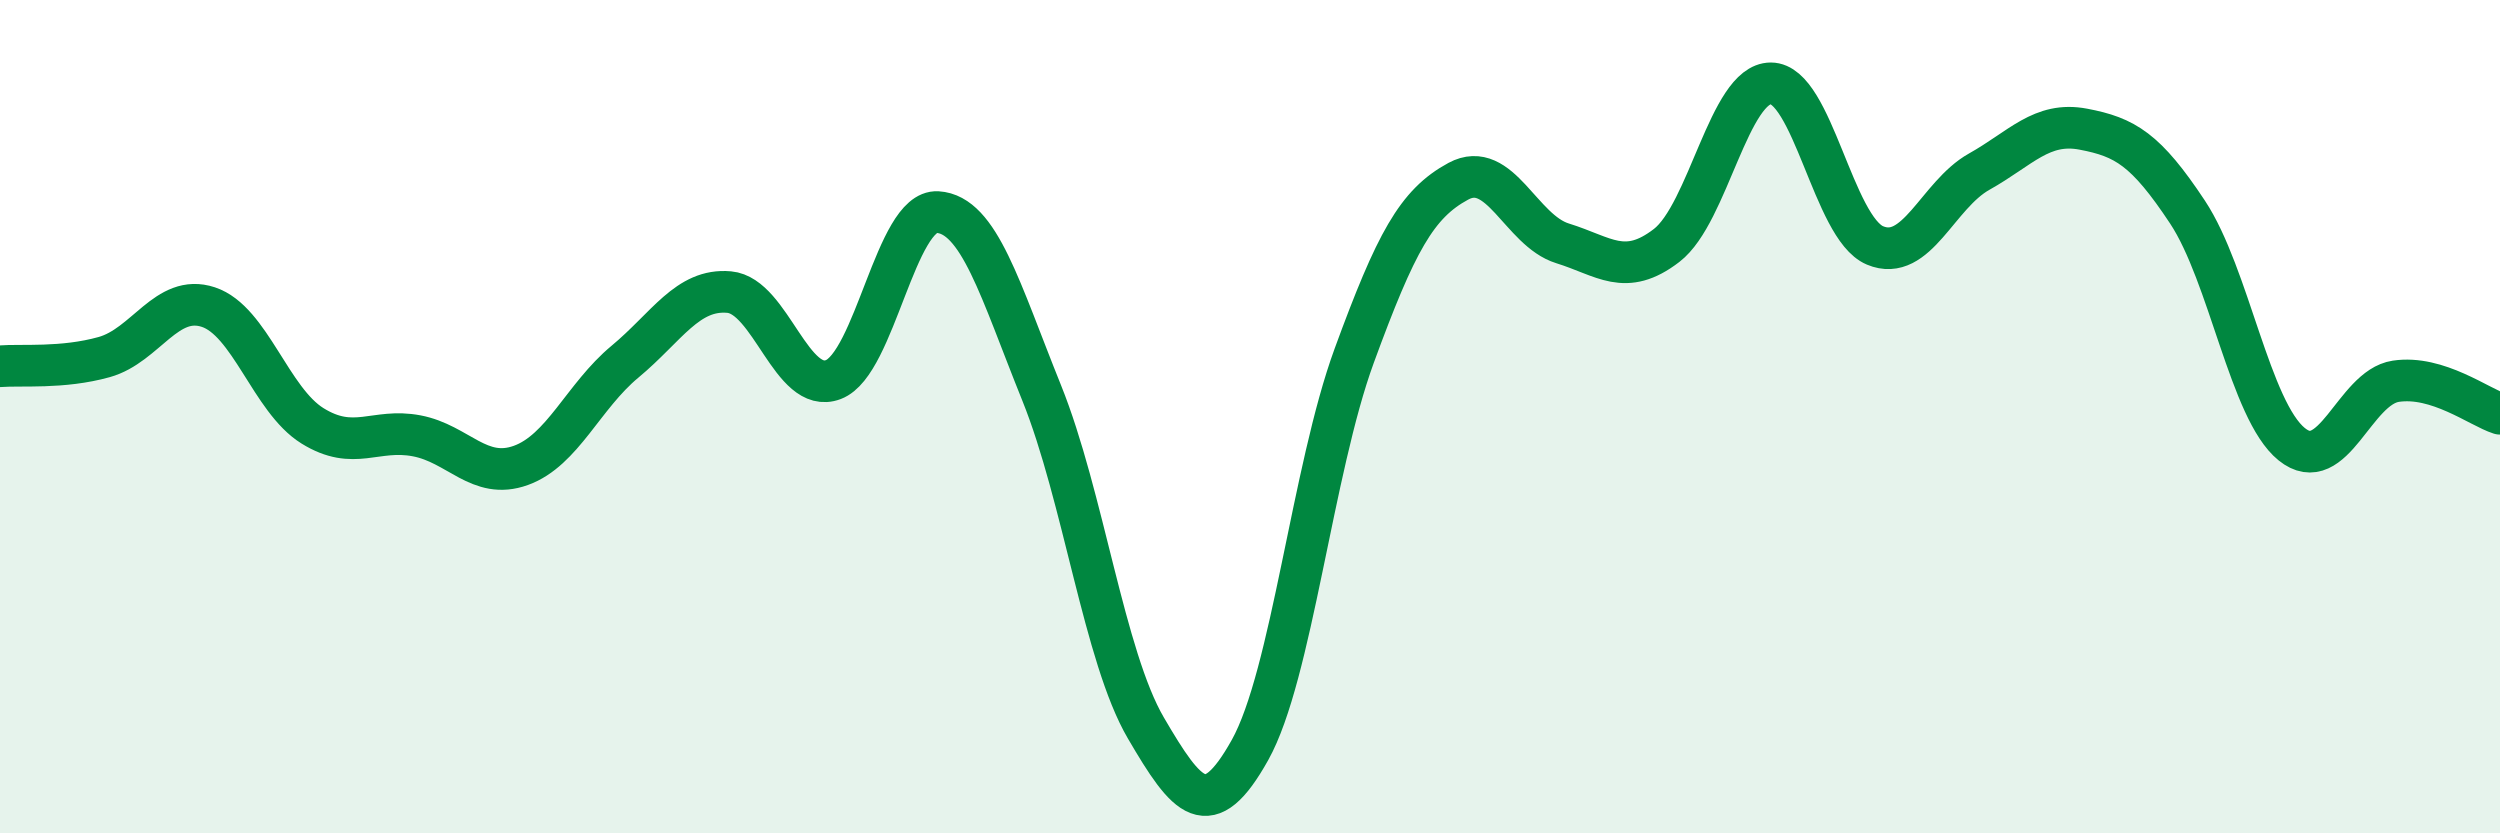 
    <svg width="60" height="20" viewBox="0 0 60 20" xmlns="http://www.w3.org/2000/svg">
      <path
        d="M 0,8.79 C 0.5,8.75 1.5,8.85 2.5,8.57 C 3.5,8.29 4,7.04 5,7.37 C 6,7.7 6.5,9.6 7.5,10.22 C 8.5,10.84 9,10.27 10,10.46 C 11,10.65 11.5,11.53 12.5,11.17 C 13.5,10.81 14,9.51 15,8.68 C 16,7.85 16.5,6.92 17.5,7.01 C 18.5,7.1 19,9.49 20,9.11 C 21,8.73 21.5,5.03 22.5,5.09 C 23.5,5.15 24,6.95 25,9.43 C 26,11.91 26.5,15.76 27.5,17.47 C 28.5,19.18 29,19.79 30,18 C 31,16.21 31.5,11.27 32.5,8.54 C 33.5,5.81 34,4.89 35,4.35 C 36,3.81 36.5,5.53 37.5,5.84 C 38.5,6.15 39,6.66 40,5.89 C 41,5.12 41.5,2 42.5,2 C 43.5,2 44,5.47 45,5.89 C 46,6.31 46.5,4.68 47.5,4.12 C 48.5,3.56 49,2.91 50,3.1 C 51,3.29 51.5,3.58 52.5,5.09 C 53.5,6.6 54,9.85 55,10.66 C 56,11.47 56.5,9.3 57.5,9.15 C 58.5,9 59.5,9.77 60,9.93L60 20L0 20Z"
        fill="#008740"
        opacity="0.1"
        stroke-linecap="round"
        stroke-linejoin="round"
      />
      <path
        d="M 0,8.79 C 0.5,8.75 1.5,8.85 2.5,8.57 C 3.5,8.29 4,7.04 5,7.37 C 6,7.7 6.5,9.6 7.5,10.22 C 8.5,10.84 9,10.27 10,10.46 C 11,10.65 11.5,11.53 12.5,11.17 C 13.5,10.81 14,9.51 15,8.68 C 16,7.85 16.5,6.92 17.5,7.01 C 18.5,7.1 19,9.49 20,9.11 C 21,8.73 21.5,5.03 22.5,5.09 C 23.5,5.15 24,6.95 25,9.43 C 26,11.91 26.5,15.76 27.5,17.47 C 28.5,19.18 29,19.79 30,18 C 31,16.21 31.5,11.27 32.5,8.54 C 33.5,5.81 34,4.89 35,4.35 C 36,3.81 36.5,5.53 37.5,5.84 C 38.5,6.15 39,6.66 40,5.89 C 41,5.12 41.5,2 42.5,2 C 43.5,2 44,5.47 45,5.89 C 46,6.31 46.5,4.68 47.5,4.12 C 48.5,3.56 49,2.91 50,3.1 C 51,3.29 51.5,3.58 52.5,5.09 C 53.5,6.6 54,9.85 55,10.66 C 56,11.47 56.5,9.3 57.5,9.15 C 58.5,9 59.5,9.77 60,9.93"
        stroke="#008740"
        stroke-width="1"
        fill="none"
        stroke-linecap="round"
        stroke-linejoin="round"
      />
    </svg>
  